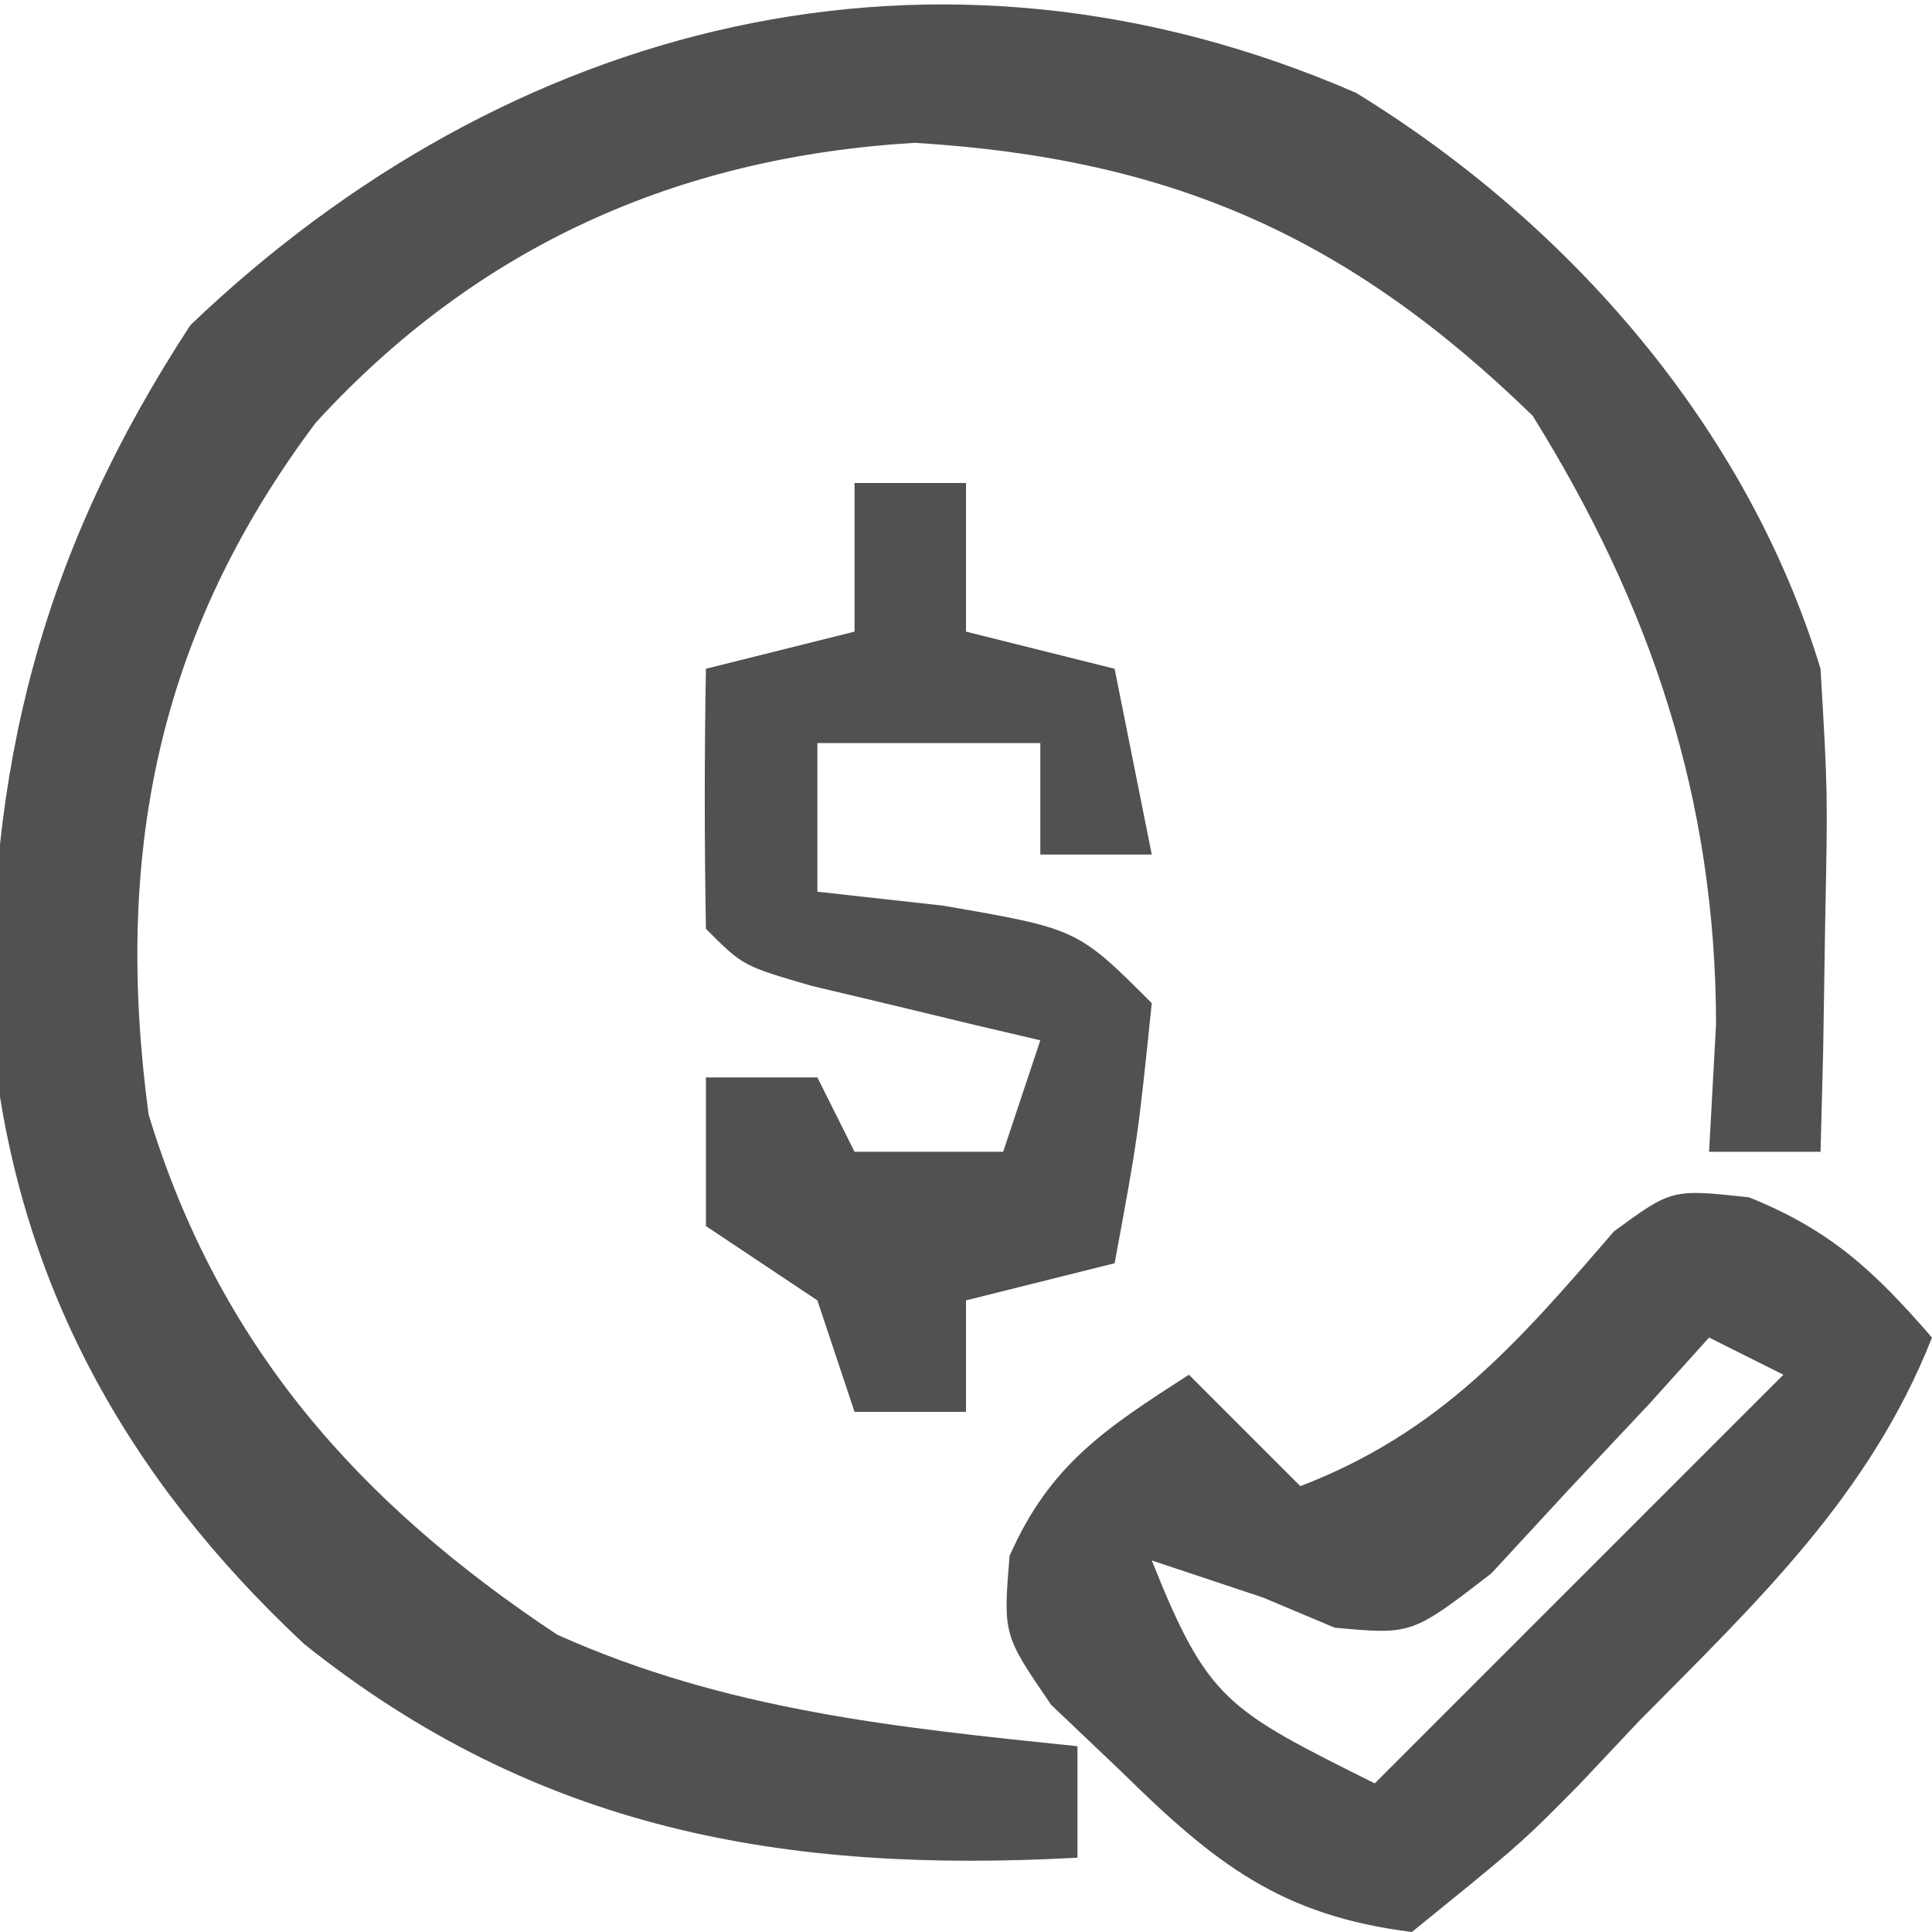 <svg xmlns="http://www.w3.org/2000/svg" width="52" height="52"><path d="M0 0 C5.76 3.534 10.529 9.018 12.5 15.5 C12.695 18.832 12.695 18.832 12.625 22.312 C12.607 23.474 12.589 24.635 12.57 25.832 C12.547 26.712 12.524 27.593 12.5 28.5 C11.51 28.5 10.52 28.5 9.5 28.5 C9.562 27.366 9.624 26.231 9.688 25.062 C9.677 19.004 7.938 13.811 4.75 8.688 C-0.23 3.846 -5.004 1.762 -11.879 1.344 C-18.28 1.725 -23.667 4.142 -28 8.875 C-32.269 14.567 -33.438 20.507 -32.5 27.5 C-30.612 33.707 -26.856 37.949 -21.5 41.5 C-16.951 43.533 -12.415 43.992 -7.5 44.5 C-7.5 45.49 -7.5 46.48 -7.5 47.5 C-15.362 47.929 -22.027 46.773 -28.312 41.75 C-33.081 37.302 -36.053 31.999 -36.703 25.457 C-36.863 18.161 -35.384 12.381 -31.375 6.25 C-22.85 -1.904 -11.329 -4.925 0 0 Z " fill="#515151" transform="translate(36.5,2.5)"></path><path d="M0 0 C2.206 0.888 3.373 1.992 4.922 3.773 C3.245 8.027 0.204 10.894 -2.953 14.086 C-3.483 14.649 -4.013 15.211 -4.559 15.791 C-6.133 17.387 -6.133 17.387 -9.078 19.773 C-12.608 19.332 -14.38 17.93 -16.891 15.461 C-17.516 14.867 -18.141 14.272 -18.785 13.66 C-20.078 11.773 -20.078 11.773 -19.906 9.652 C-18.818 7.184 -17.313 6.215 -15.078 4.773 C-14.088 5.763 -13.098 6.753 -12.078 7.773 C-8.31 6.324 -6.216 3.906 -3.641 0.918 C-2.078 -0.227 -2.078 -0.227 0 0 Z M-1.078 3.773 C-1.609 4.363 -2.14 4.952 -2.688 5.559 C-3.394 6.31 -4.1 7.062 -4.828 7.836 C-5.524 8.59 -6.22 9.344 -6.938 10.121 C-9.078 11.773 -9.078 11.773 -11.156 11.582 C-11.79 11.315 -12.425 11.048 -13.078 10.773 C-14.068 10.443 -15.058 10.113 -16.078 9.773 C-14.564 13.558 -14.064 13.781 -10.078 15.773 C-6.448 12.143 -2.818 8.513 0.922 4.773 C0.262 4.443 -0.398 4.113 -1.078 3.773 Z " fill="#515151" transform="translate(47.078,32.227)"></path><path d="M0 0 C0.99 0 1.98 0 3 0 C3 1.32 3 2.64 3 4 C4.32 4.33 5.64 4.66 7 5 C7.33 6.65 7.66 8.3 8 10 C7.01 10 6.02 10 5 10 C5 9.01 5 8.02 5 7 C3.02 7 1.04 7 -1 7 C-1 8.32 -1 9.64 -1 11 C0.114 11.124 1.228 11.248 2.375 11.375 C6 12 6 12 8 14 C7.625 17.625 7.625 17.625 7 21 C5.68 21.33 4.36 21.66 3 22 C3 22.99 3 23.98 3 25 C2.01 25 1.02 25 0 25 C-0.33 24.01 -0.66 23.02 -1 22 C-1.99 21.34 -2.98 20.68 -4 20 C-4 18.68 -4 17.36 -4 16 C-3.01 16 -2.02 16 -1 16 C-0.67 16.66 -0.34 17.32 0 18 C1.32 18 2.64 18 4 18 C4.33 17.01 4.66 16.02 5 15 C4.434 14.867 3.868 14.734 3.285 14.598 C2.552 14.421 1.818 14.244 1.062 14.062 C0.332 13.888 -0.399 13.714 -1.152 13.535 C-3 13 -3 13 -4 12 C-4.041 9.667 -4.042 7.333 -4 5 C-2.68 4.67 -1.36 4.34 0 4 C0 2.68 0 1.36 0 0 Z " fill="#515151" transform="translate(23,13)"></path></svg>